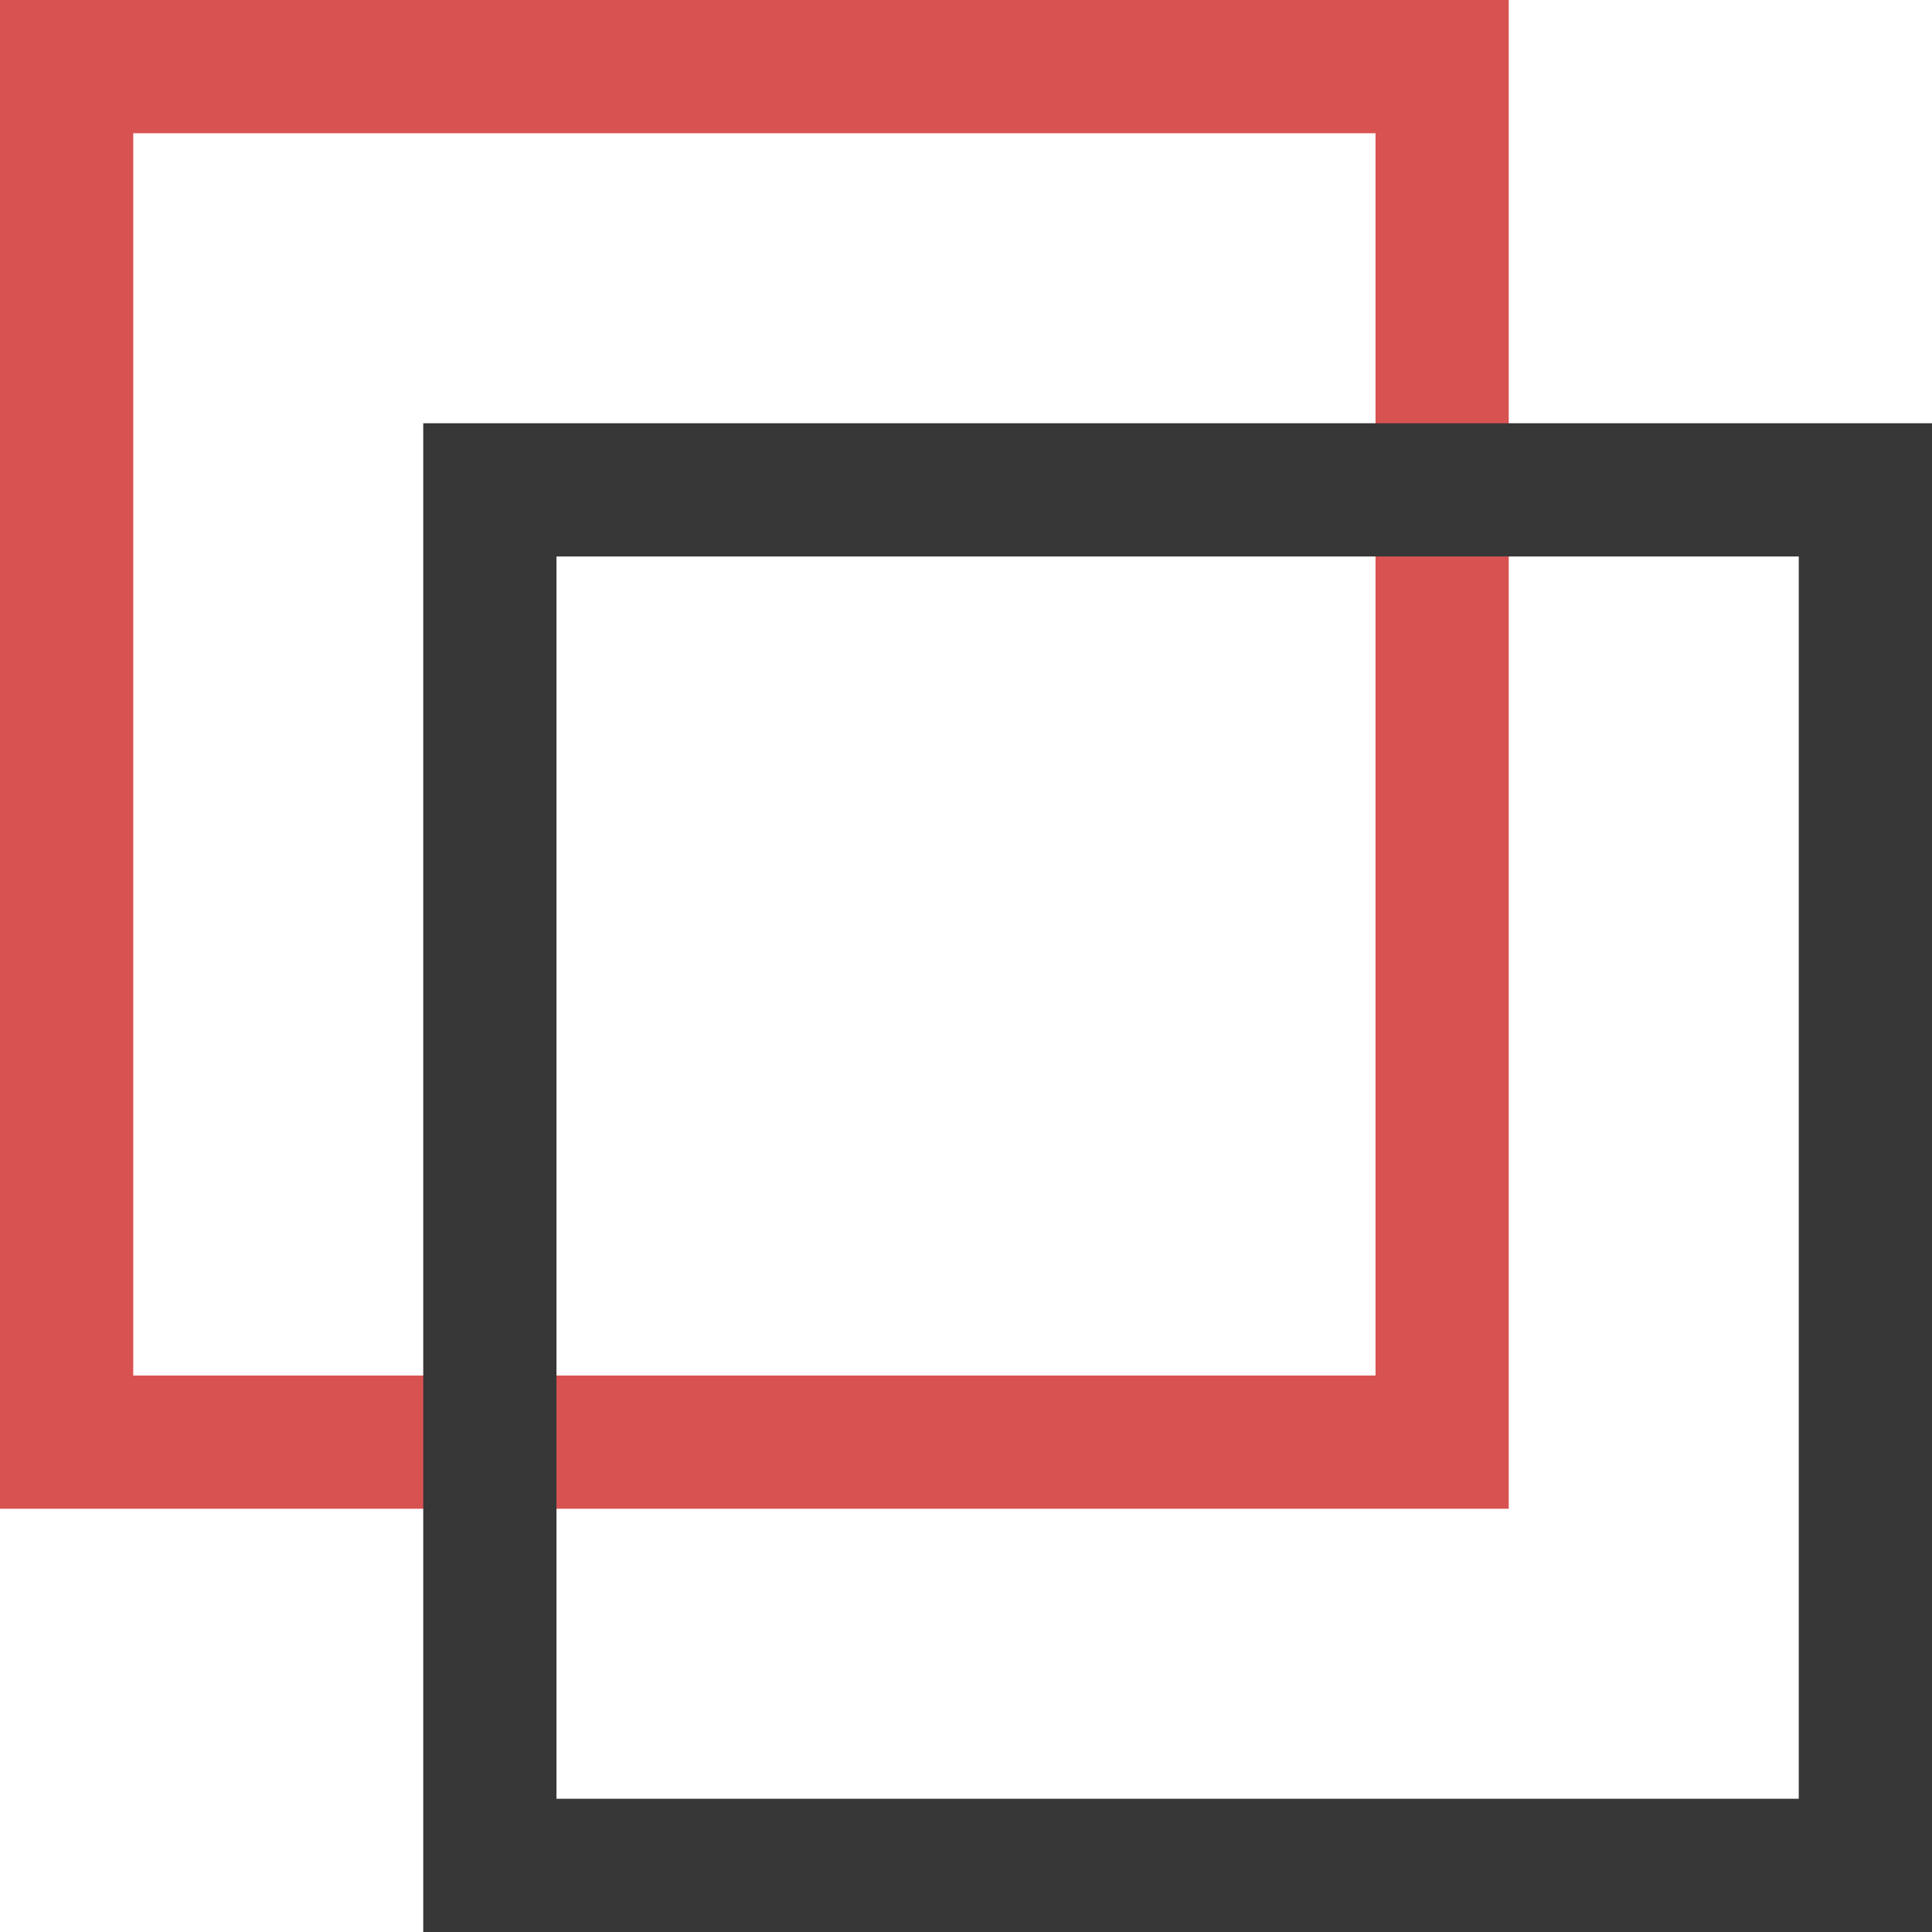 <svg width="58" height="58" fill="none" xmlns="http://www.w3.org/2000/svg"><path stroke="#D95252" stroke-width="4" d="M2 2h41.294v41.294H2z"/><path stroke="#373737" stroke-width="4" d="M14.706 14.706H56V56H14.706z"/></svg>